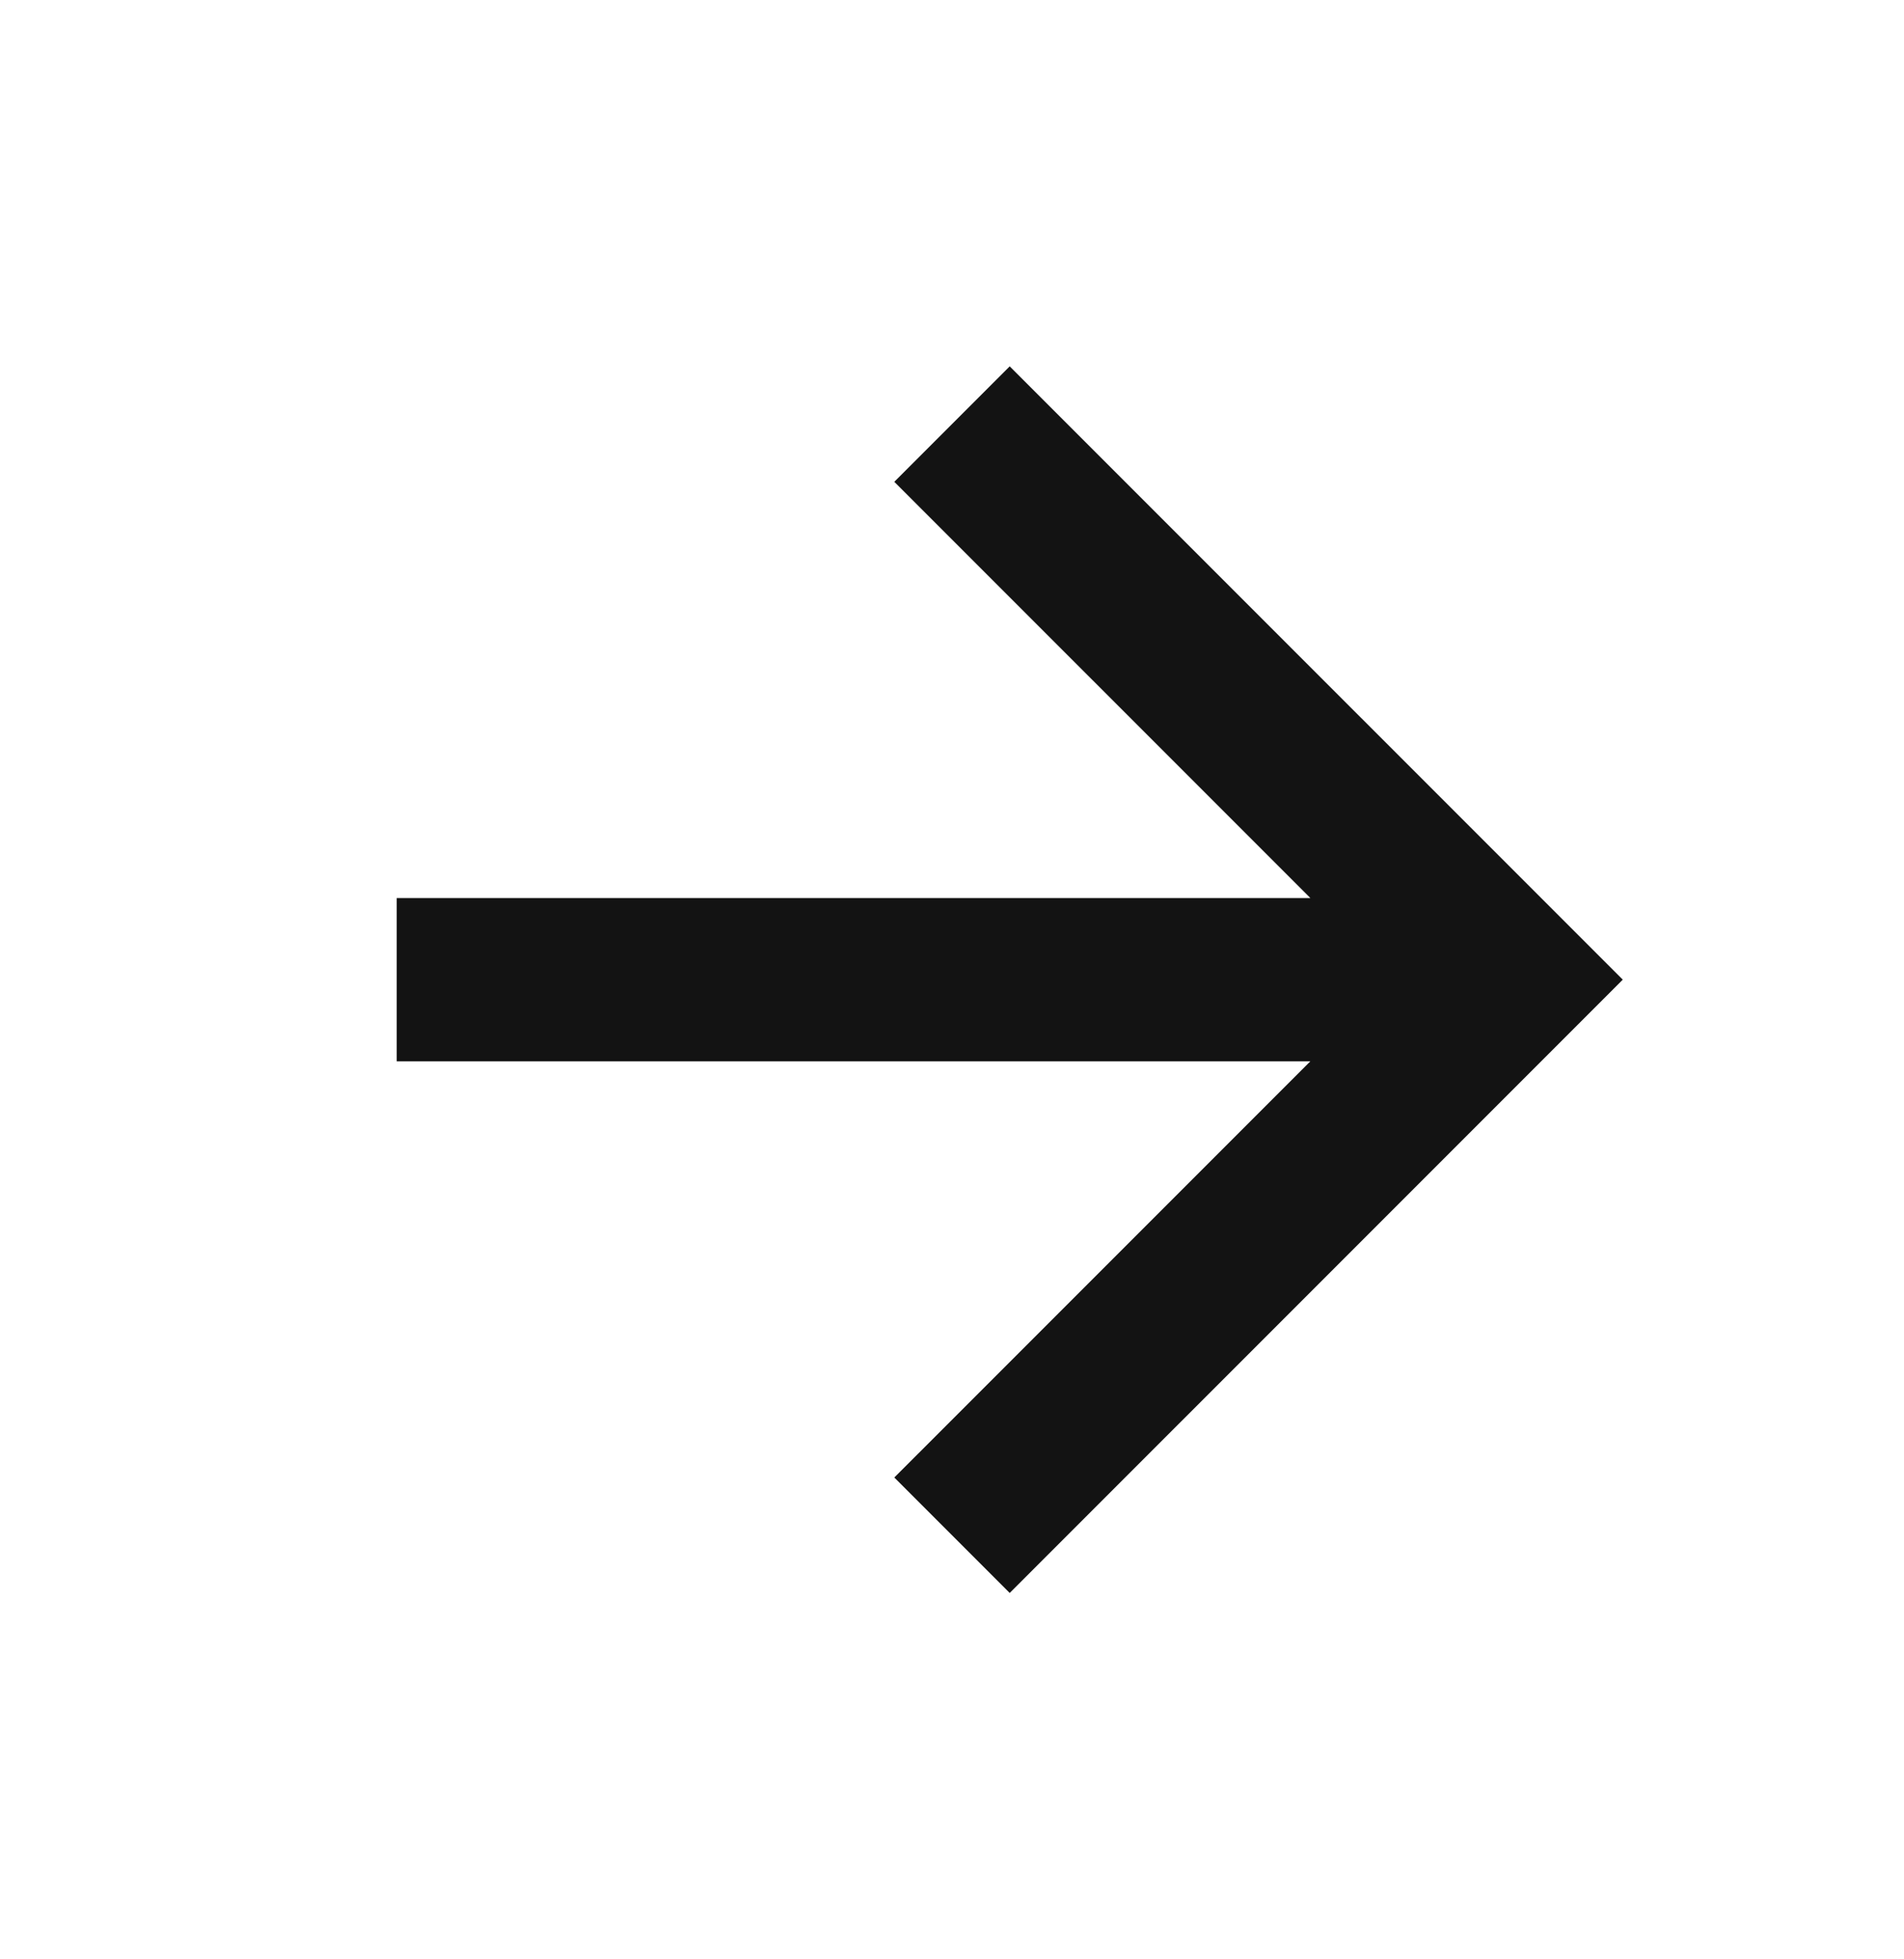 <svg width="35" height="36" viewBox="0 0 35 36" fill="none" xmlns="http://www.w3.org/2000/svg">
<path d="M17.5 7.792L27.709 18L17.5 28.208M7.292 18H26.25H7.292Z" stroke="#131313" stroke-width="3"/>
</svg>
